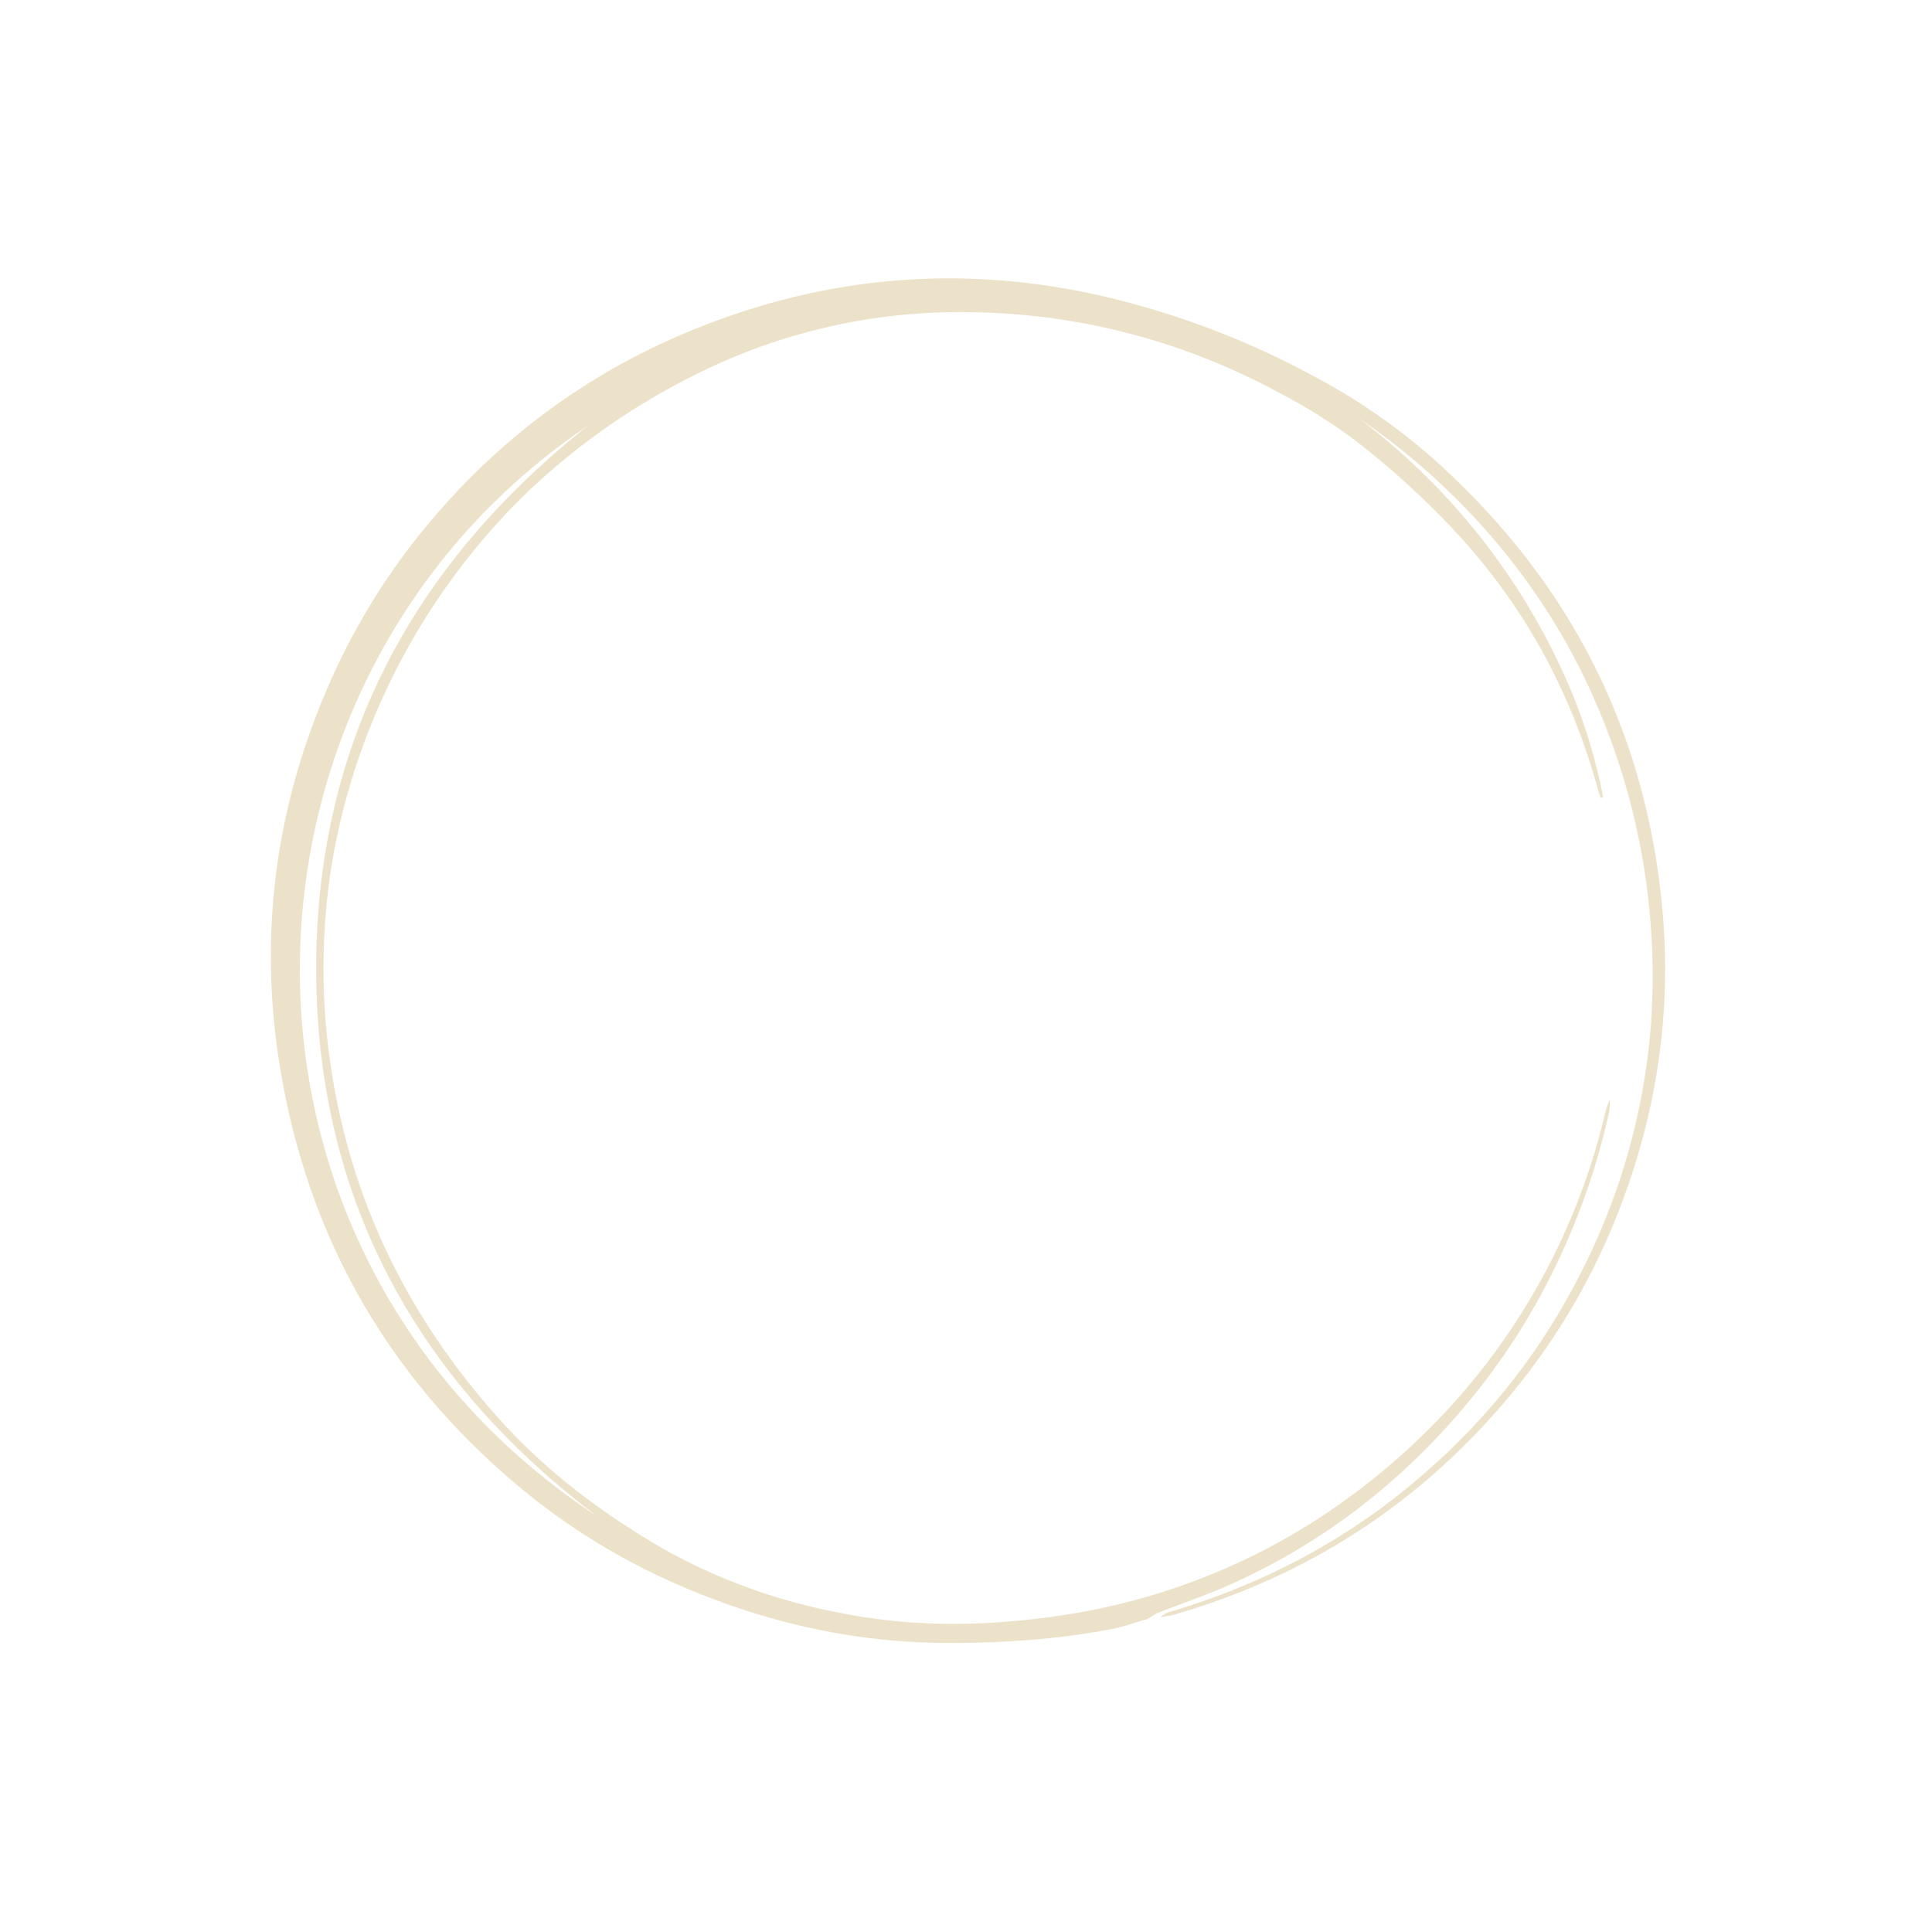 <?xml version="1.0" encoding="UTF-8"?>
<svg xmlns="http://www.w3.org/2000/svg" width="765.742" height="764.235" viewBox="0 0 765.742 764.235">
  <path id="circle1" d="M729.527,543.616a16.066,16.066,0,0,1,1.538-3.4c24.791-32.182,42.006-67.928,50.472-107.729a259.281,259.281,0,0,0,5.726-68.169c-2.418-44.482-14.794-86.054-38.007-124.222A272.2,272.2,0,0,0,639.99,140.227a259.314,259.314,0,0,0-72.4-23.434,270.338,270.338,0,0,0-54.064-3.75,262.705,262.705,0,0,1,128.015,35.607,216.133,216.133,0,0,1,38.995,28.988l-.587.8c-1.005-.723-2.043-1.406-3.01-2.176-31.869-25.442-67.812-42.308-107.856-49.767A335.457,335.457,0,0,0,520.9,121.1c-16.542-.646-33.1,1.186-49.519,4.049A261.767,261.767,0,0,0,364.454,169.7a233.062,233.062,0,0,0-73.78,84.685,270.09,270.09,0,0,0-26.448,77.98,267.669,267.669,0,0,0,23.686,161.7,261.5,261.5,0,0,0,54.033,72.761C379,602.194,423.1,624.068,472.955,634.461c24.411,5.089,49.126,5.808,74.094,3.783,30.981-2.513,59.852-11.4,87.328-25.44,22.673-11.588,42.647-26.871,60.924-44.536a257.167,257.167,0,0,0,60.544-89.334,272.14,272.14,0,0,0,16.81-63.422,261.116,261.116,0,0,0-18.342-138.137,33.537,33.537,0,0,1-1.223-4.426l-.082.067A25.068,25.068,0,0,1,755.721,277,279.005,279.005,0,0,1,776.367,350.6a261.439,261.439,0,0,1,1.99,50.455c-2.368,41.565-13.509,80.71-34.5,116.817-4.986,8.575-10.743,16.7-16.07,25.08a25.693,25.693,0,0,0-1.728,4.128c-3.183,4.052-6.078,8.378-9.6,12.109-15.132,16.035-32.017,30.086-49.894,42.932-31.6,22.71-66.856,37.09-104.851,44.719A260.325,260.325,0,0,1,484.1,650.45c-63.17-6.322-117.378-31.886-162.729-75.9-39.434-38.267-64.745-84.609-76.084-138.511a263.2,263.2,0,0,1-5.22-70.553c2.755-44.868,15.746-86.7,39.377-125.033,31.015-50.318,74.079-86.743,128.736-108.9a335.362,335.362,0,0,1,82.755-21.664,241.985,241.985,0,0,1,54.778-1.356c71.15,6.87,131.1,36.2,178.721,89.883,28.671,32.317,47.849,69.625,58.31,111.5a261.565,261.565,0,0,1,7.4,80.094q-5.258,83.95-57.275,150.368a32.942,32.942,0,0,1-3.342,3.236ZM268.521,294.985C206.77,464.461,334.481,651.186,525.1,642.564c-87.329-1.672-161.745-35.243-215.567-107.9-53.678-72.458-65.209-153.229-41.012-239.683Z" transform="matrix(0.809, 0.588, -0.588, 0.809, 189.31, -227.835)" fill="#ebe2c9"></path>
</svg>
